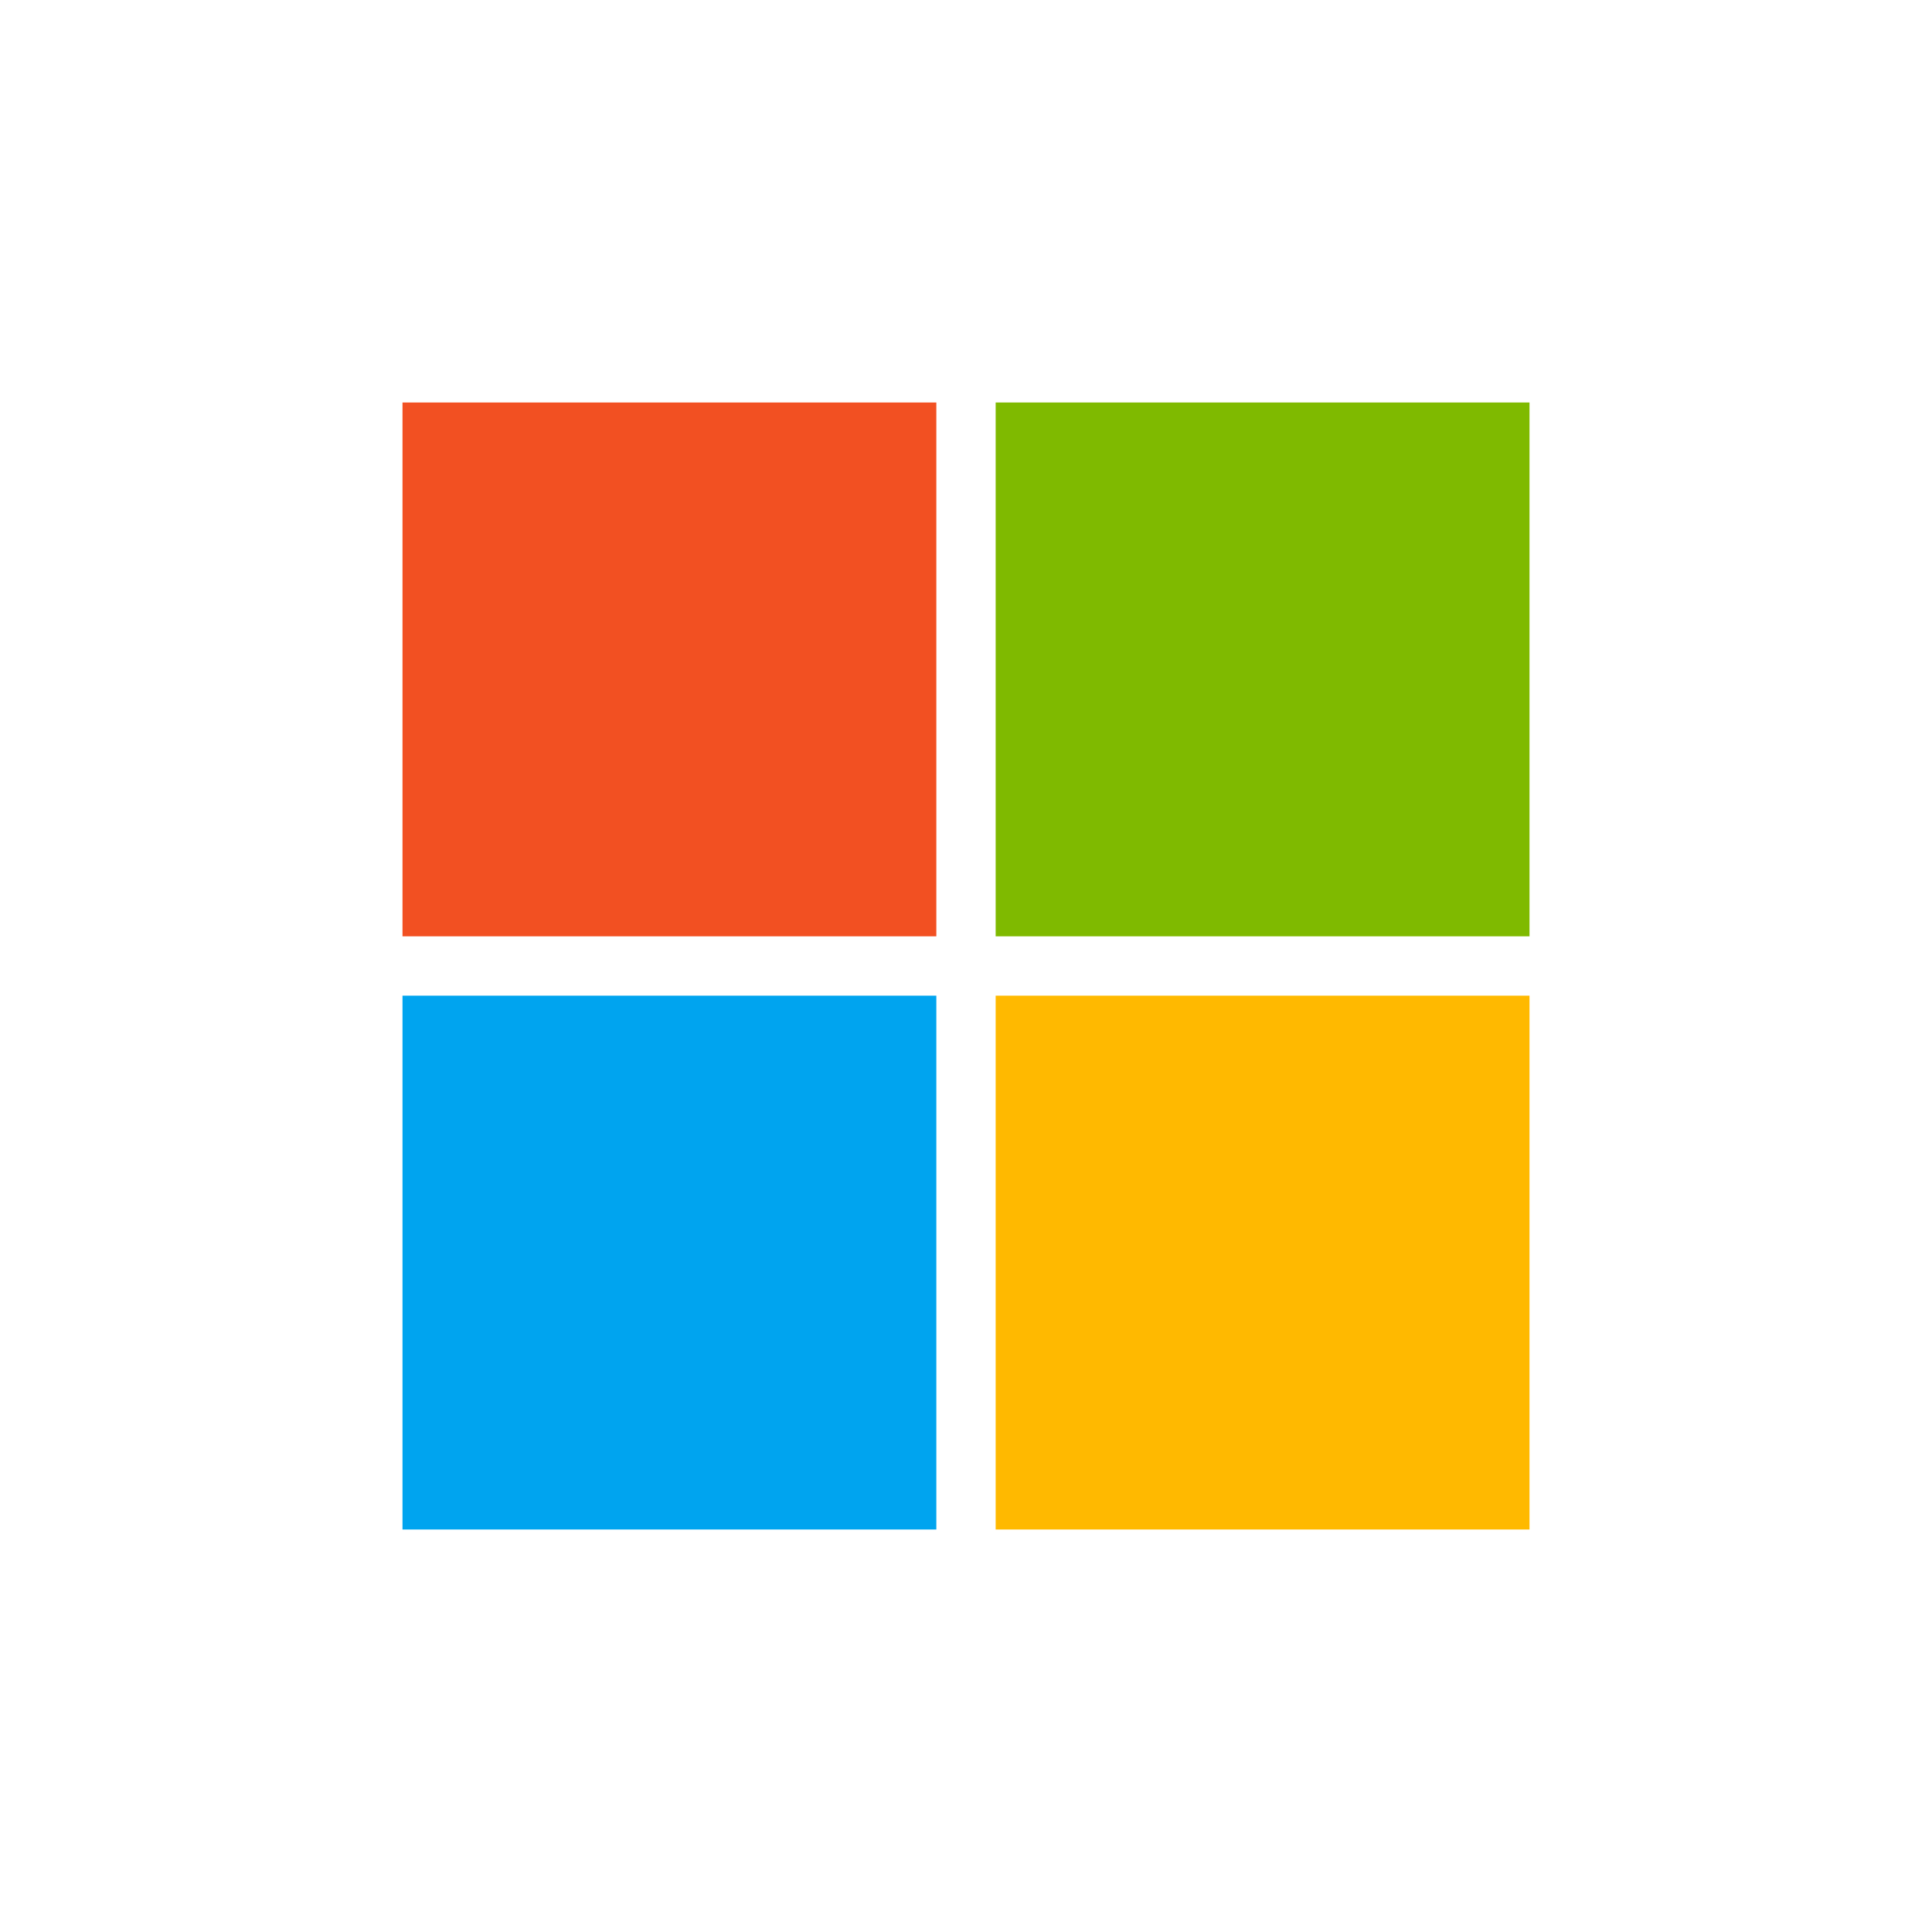 <svg width="48" height="48" viewBox="0 0 48 48" fill="none" xmlns="http://www.w3.org/2000/svg">
    <path fill="#F25022" d="M10 10h13.263v13.263H10z"/>
    <path fill="#00A4EF" d="M10 24.737h13.263V38H10z"/>
    <path fill="#7FBA00" d="M24.737 10H38v13.263H24.737z"/>
    <path fill="#FFB900" d="M24.737 24.737H38V38H24.737z"/>
</svg>